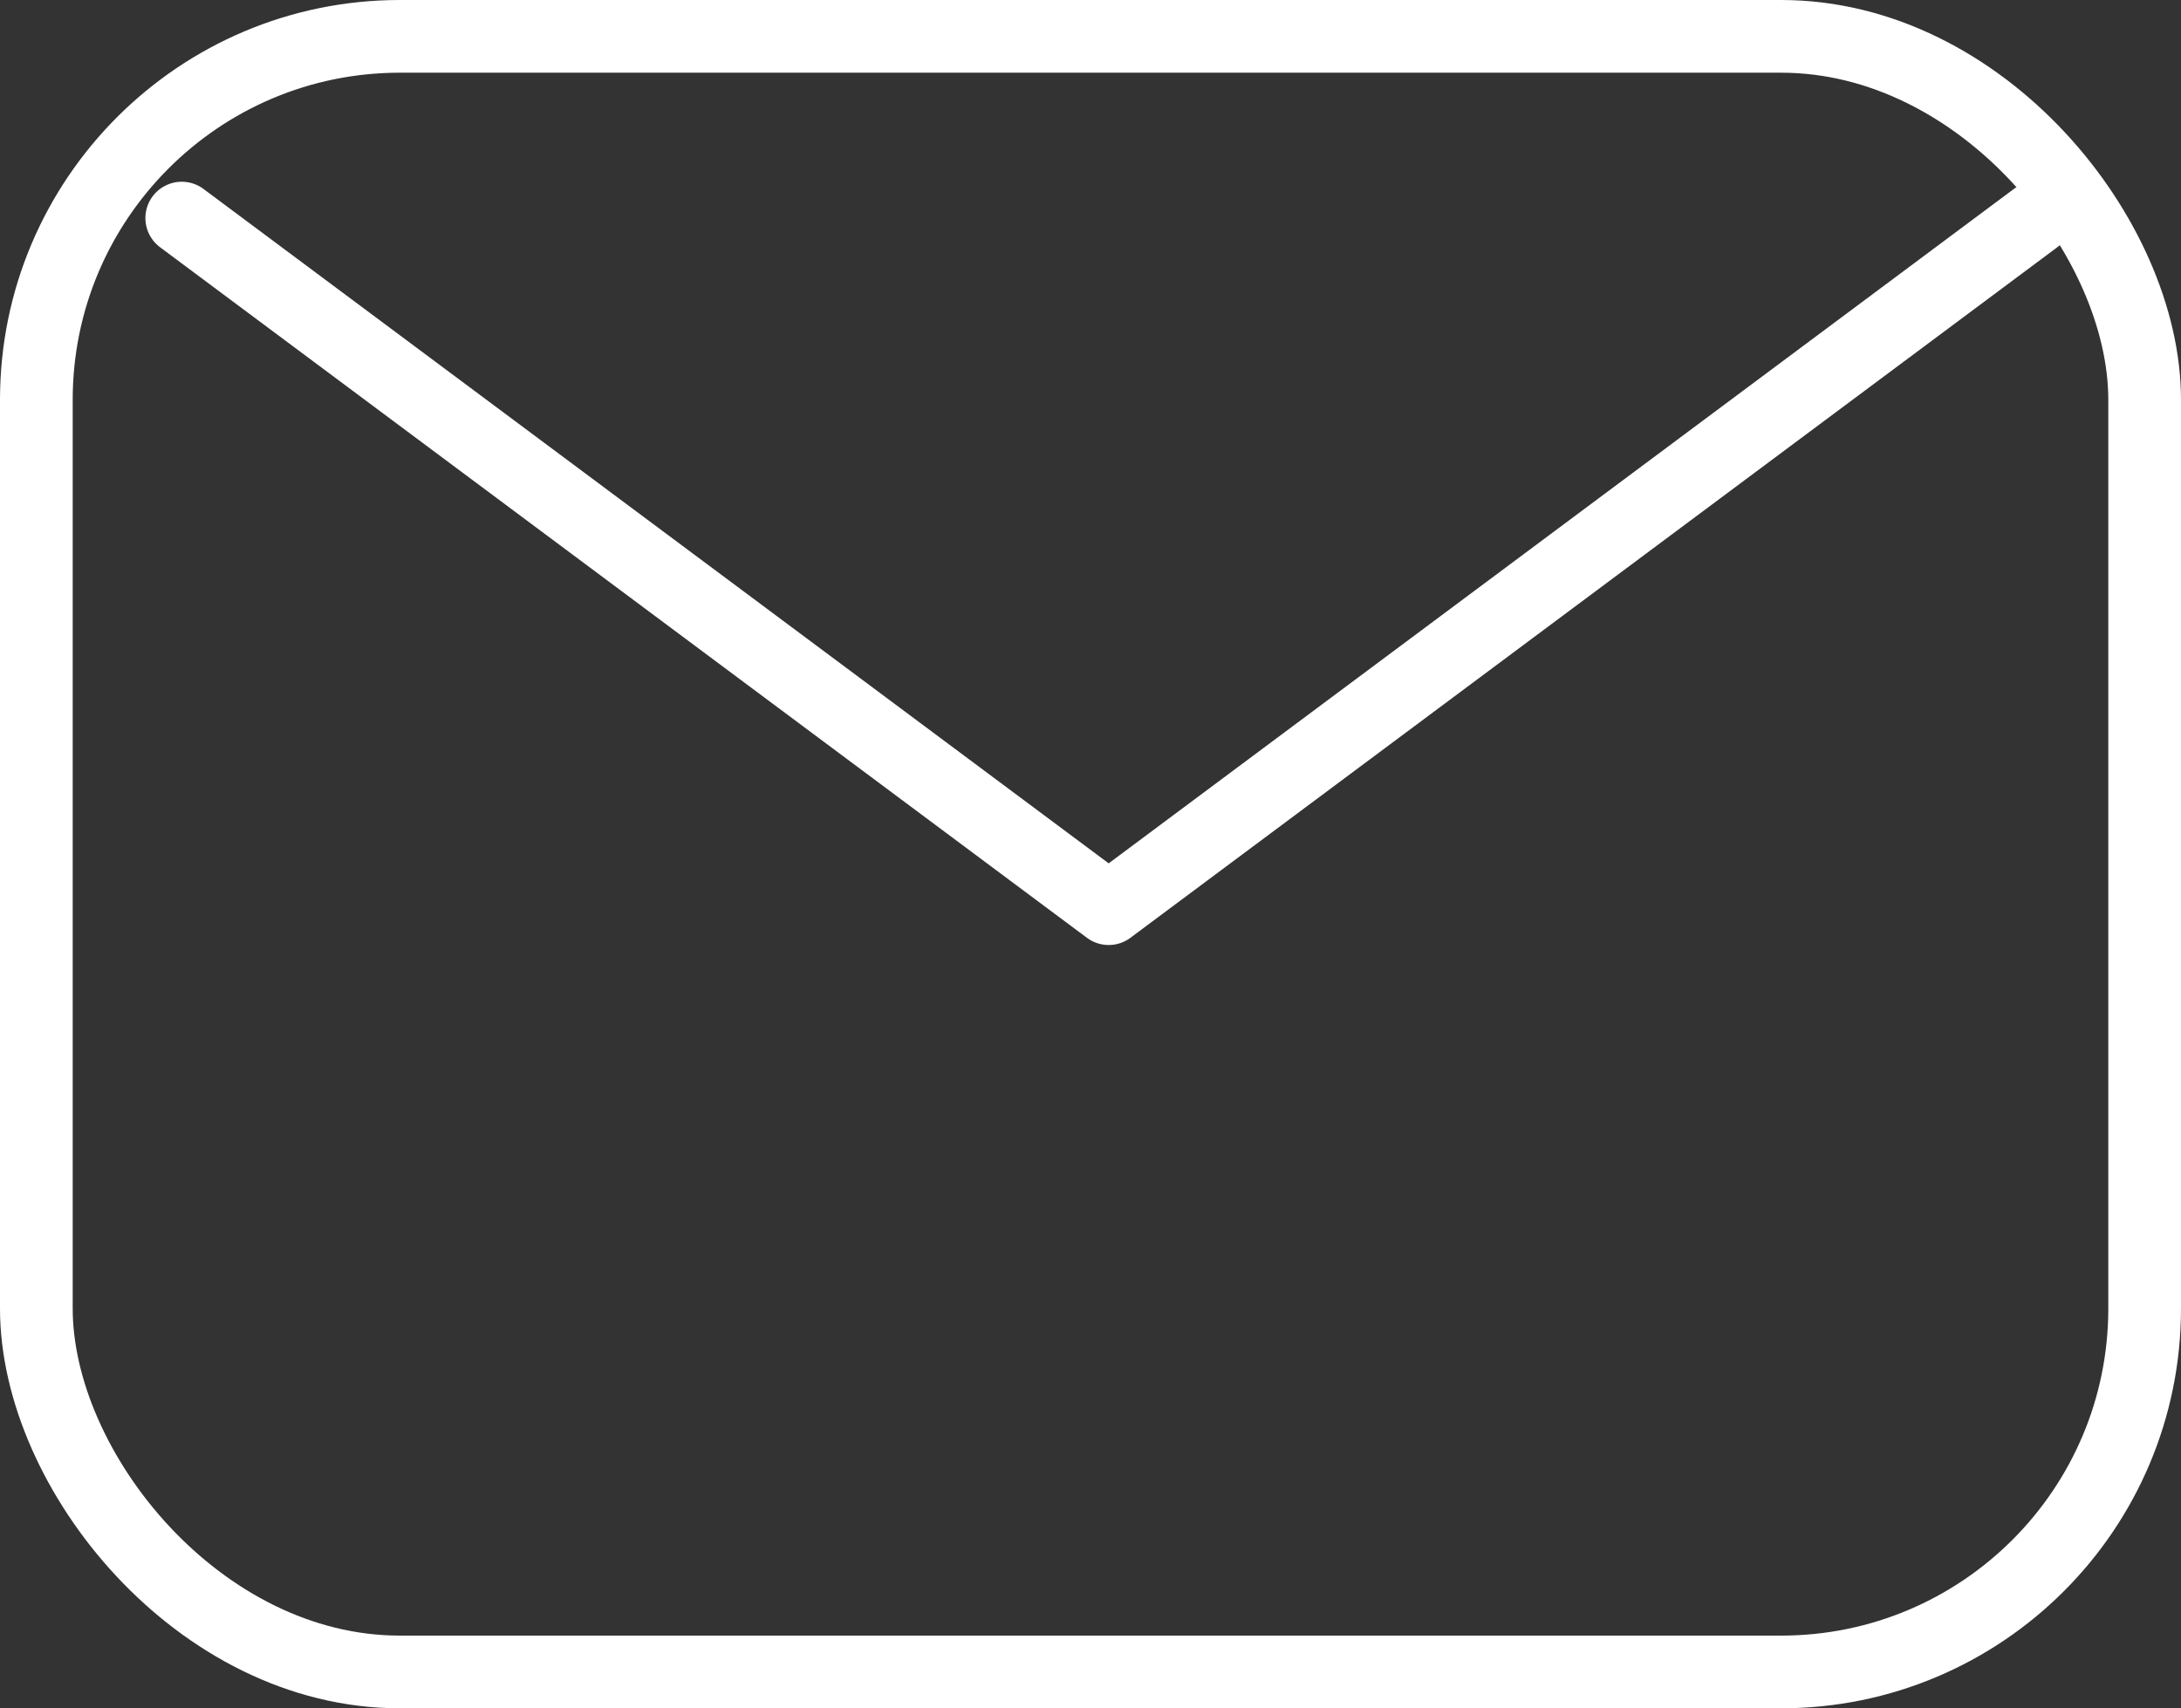 <?xml version="1.0" encoding="UTF-8"?> <svg xmlns="http://www.w3.org/2000/svg" xmlns:xlink="http://www.w3.org/1999/xlink" width="60px" height="47px" viewBox="0 0 60 47" version="1.1"><rect x="0" y="0" width="60" height="47" fill="#333333" stroke="none"/><title>mail-svgrepo-com (1)</title><g id="Page-1" stroke="none" stroke-width="1" fill="none" fill-rule="evenodd" stroke-linecap="round" stroke-linejoin="round"><g id="Artboard" transform="translate(-685, -398)" stroke="#FFFFFF" stroke-width="2"><g id="mail-svgrepo-com-(1)" transform="translate(686, 399)"><polyline id="Path" points="4 5 29.5 24 55 5"></polyline><rect id="Rectangle" x="0" y="0" width="58" height="45" rx="10"></rect></g></g></g></svg> 